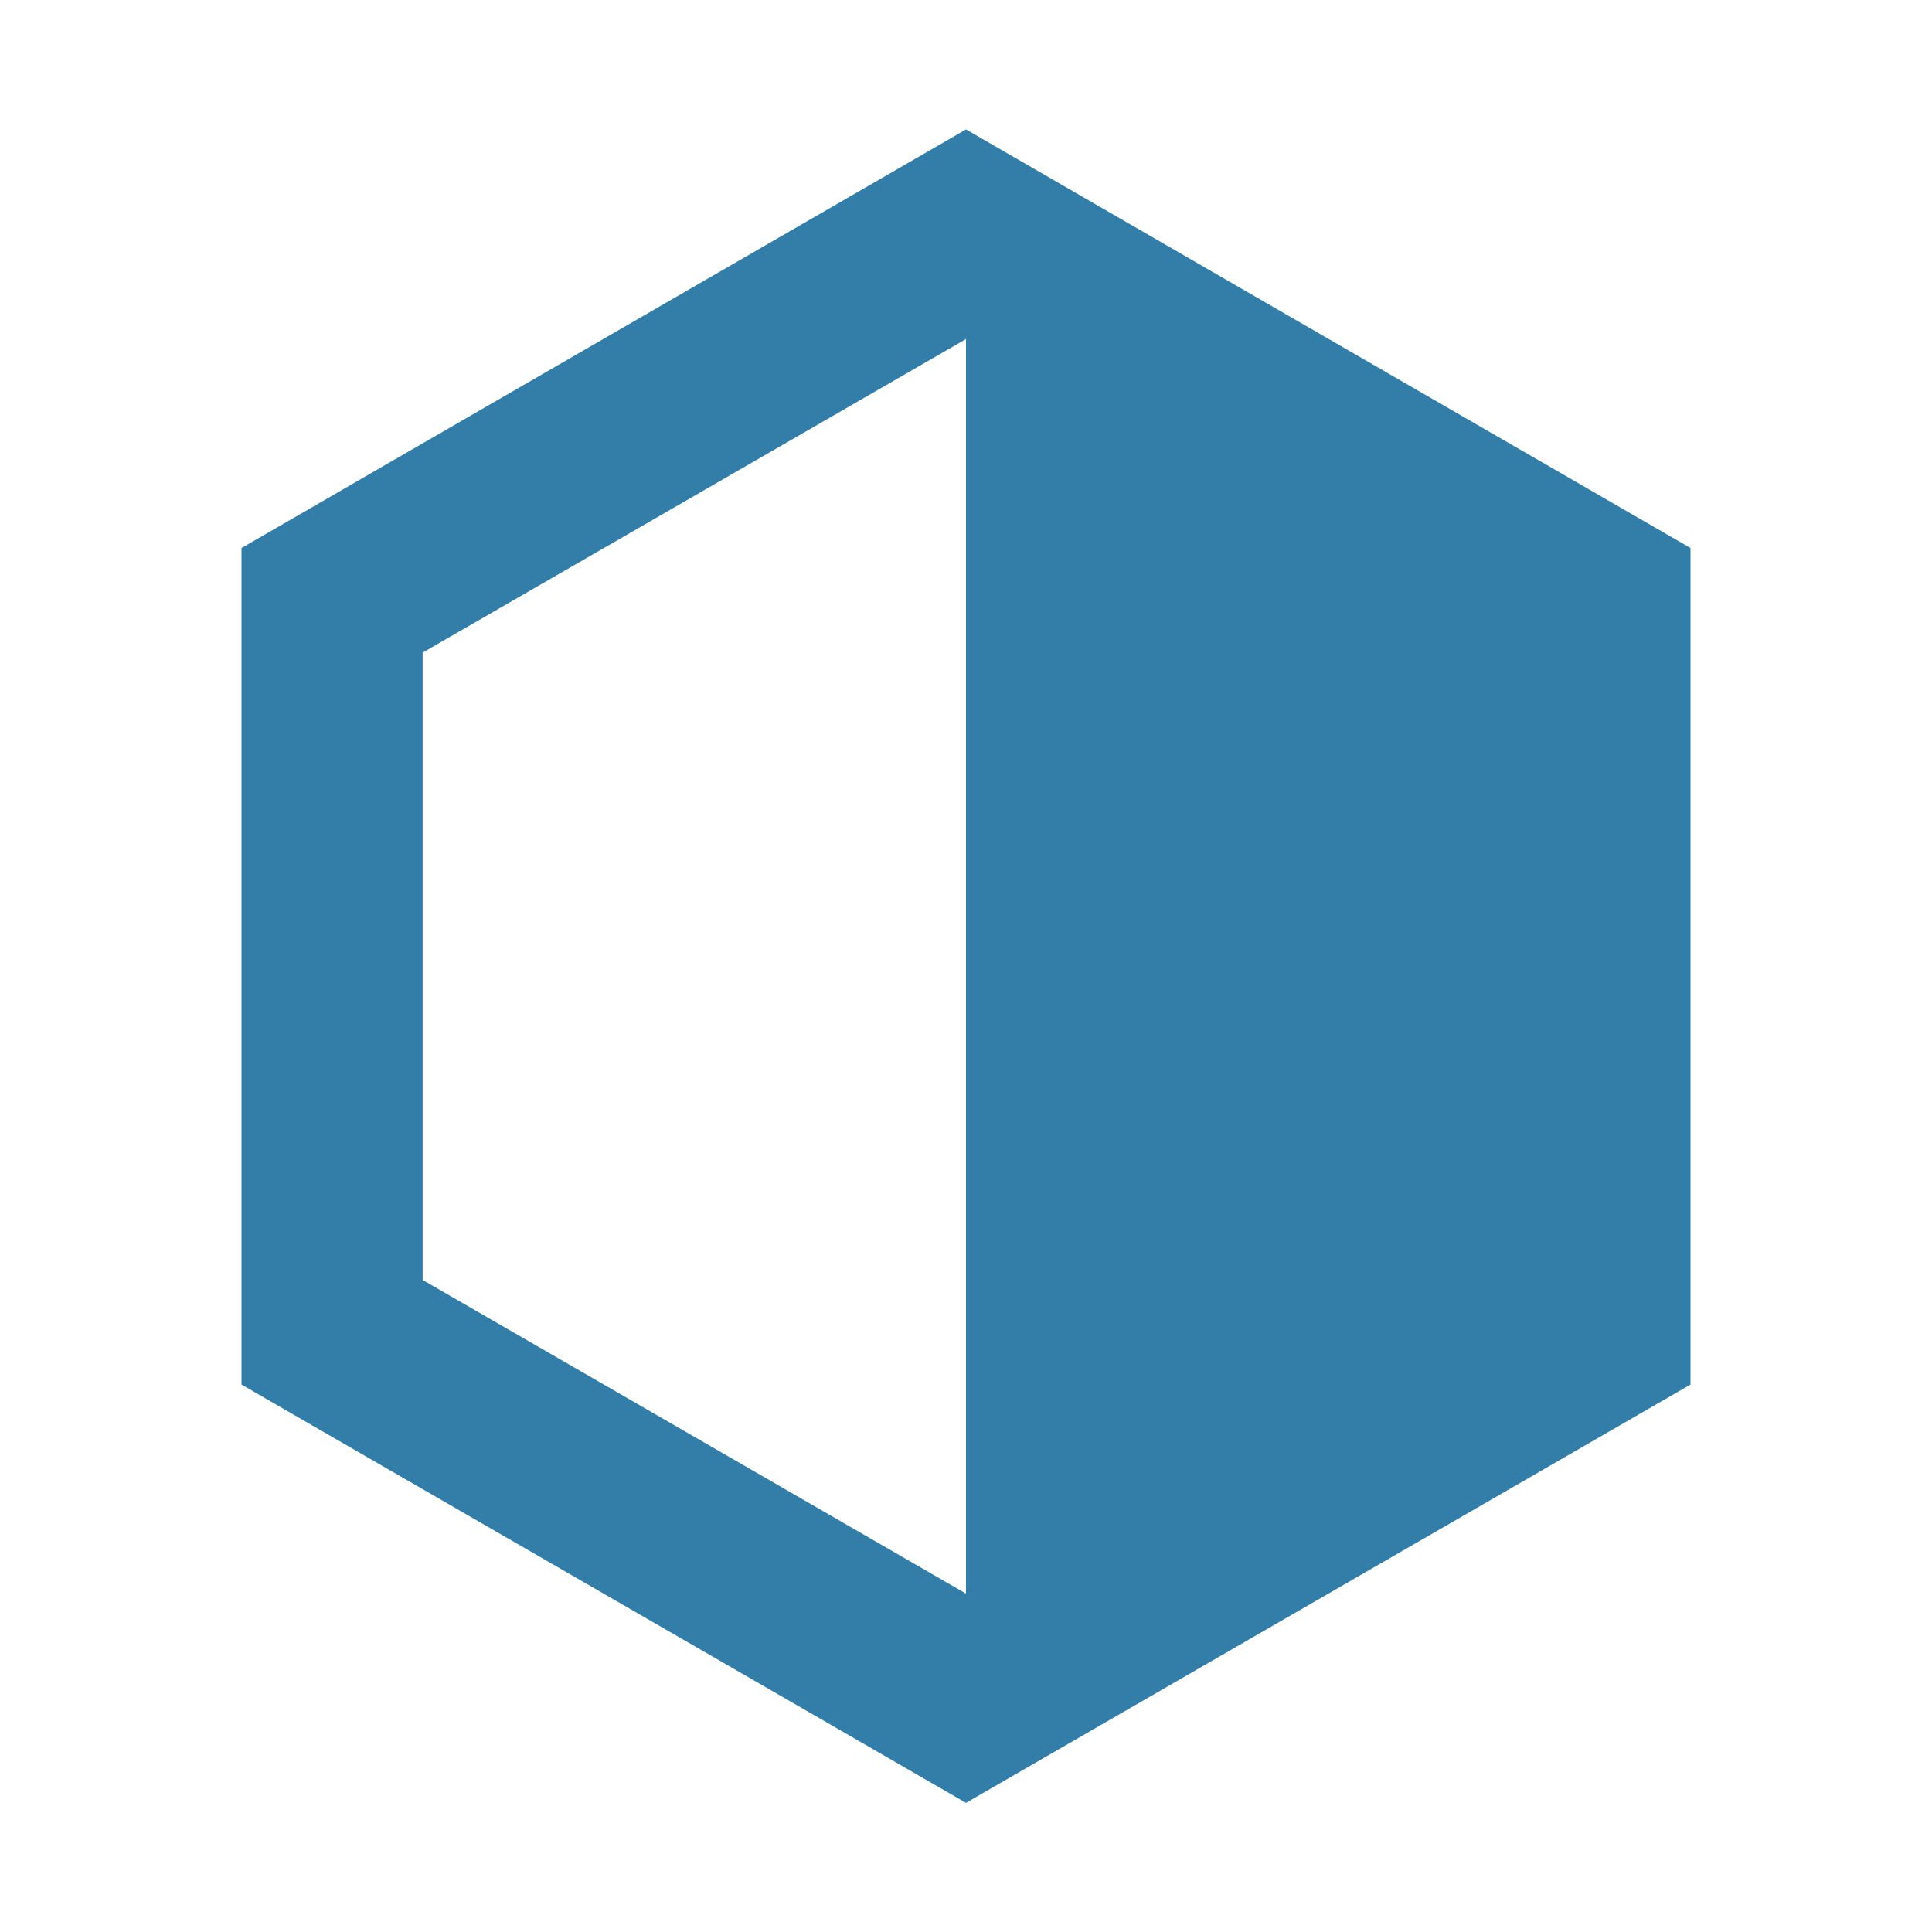 <svg xmlns="http://www.w3.org/2000/svg" viewBox="0 0 20 20" fill="#337ea9"><path d="M10 1.34 2.5 5.673v8.66l7.5 4.33 7.5-4.33v-8.66zm0 15.157L4.375 13.25V6.756L10 3.51V16.5z" fill="#337ea9"></path></svg>